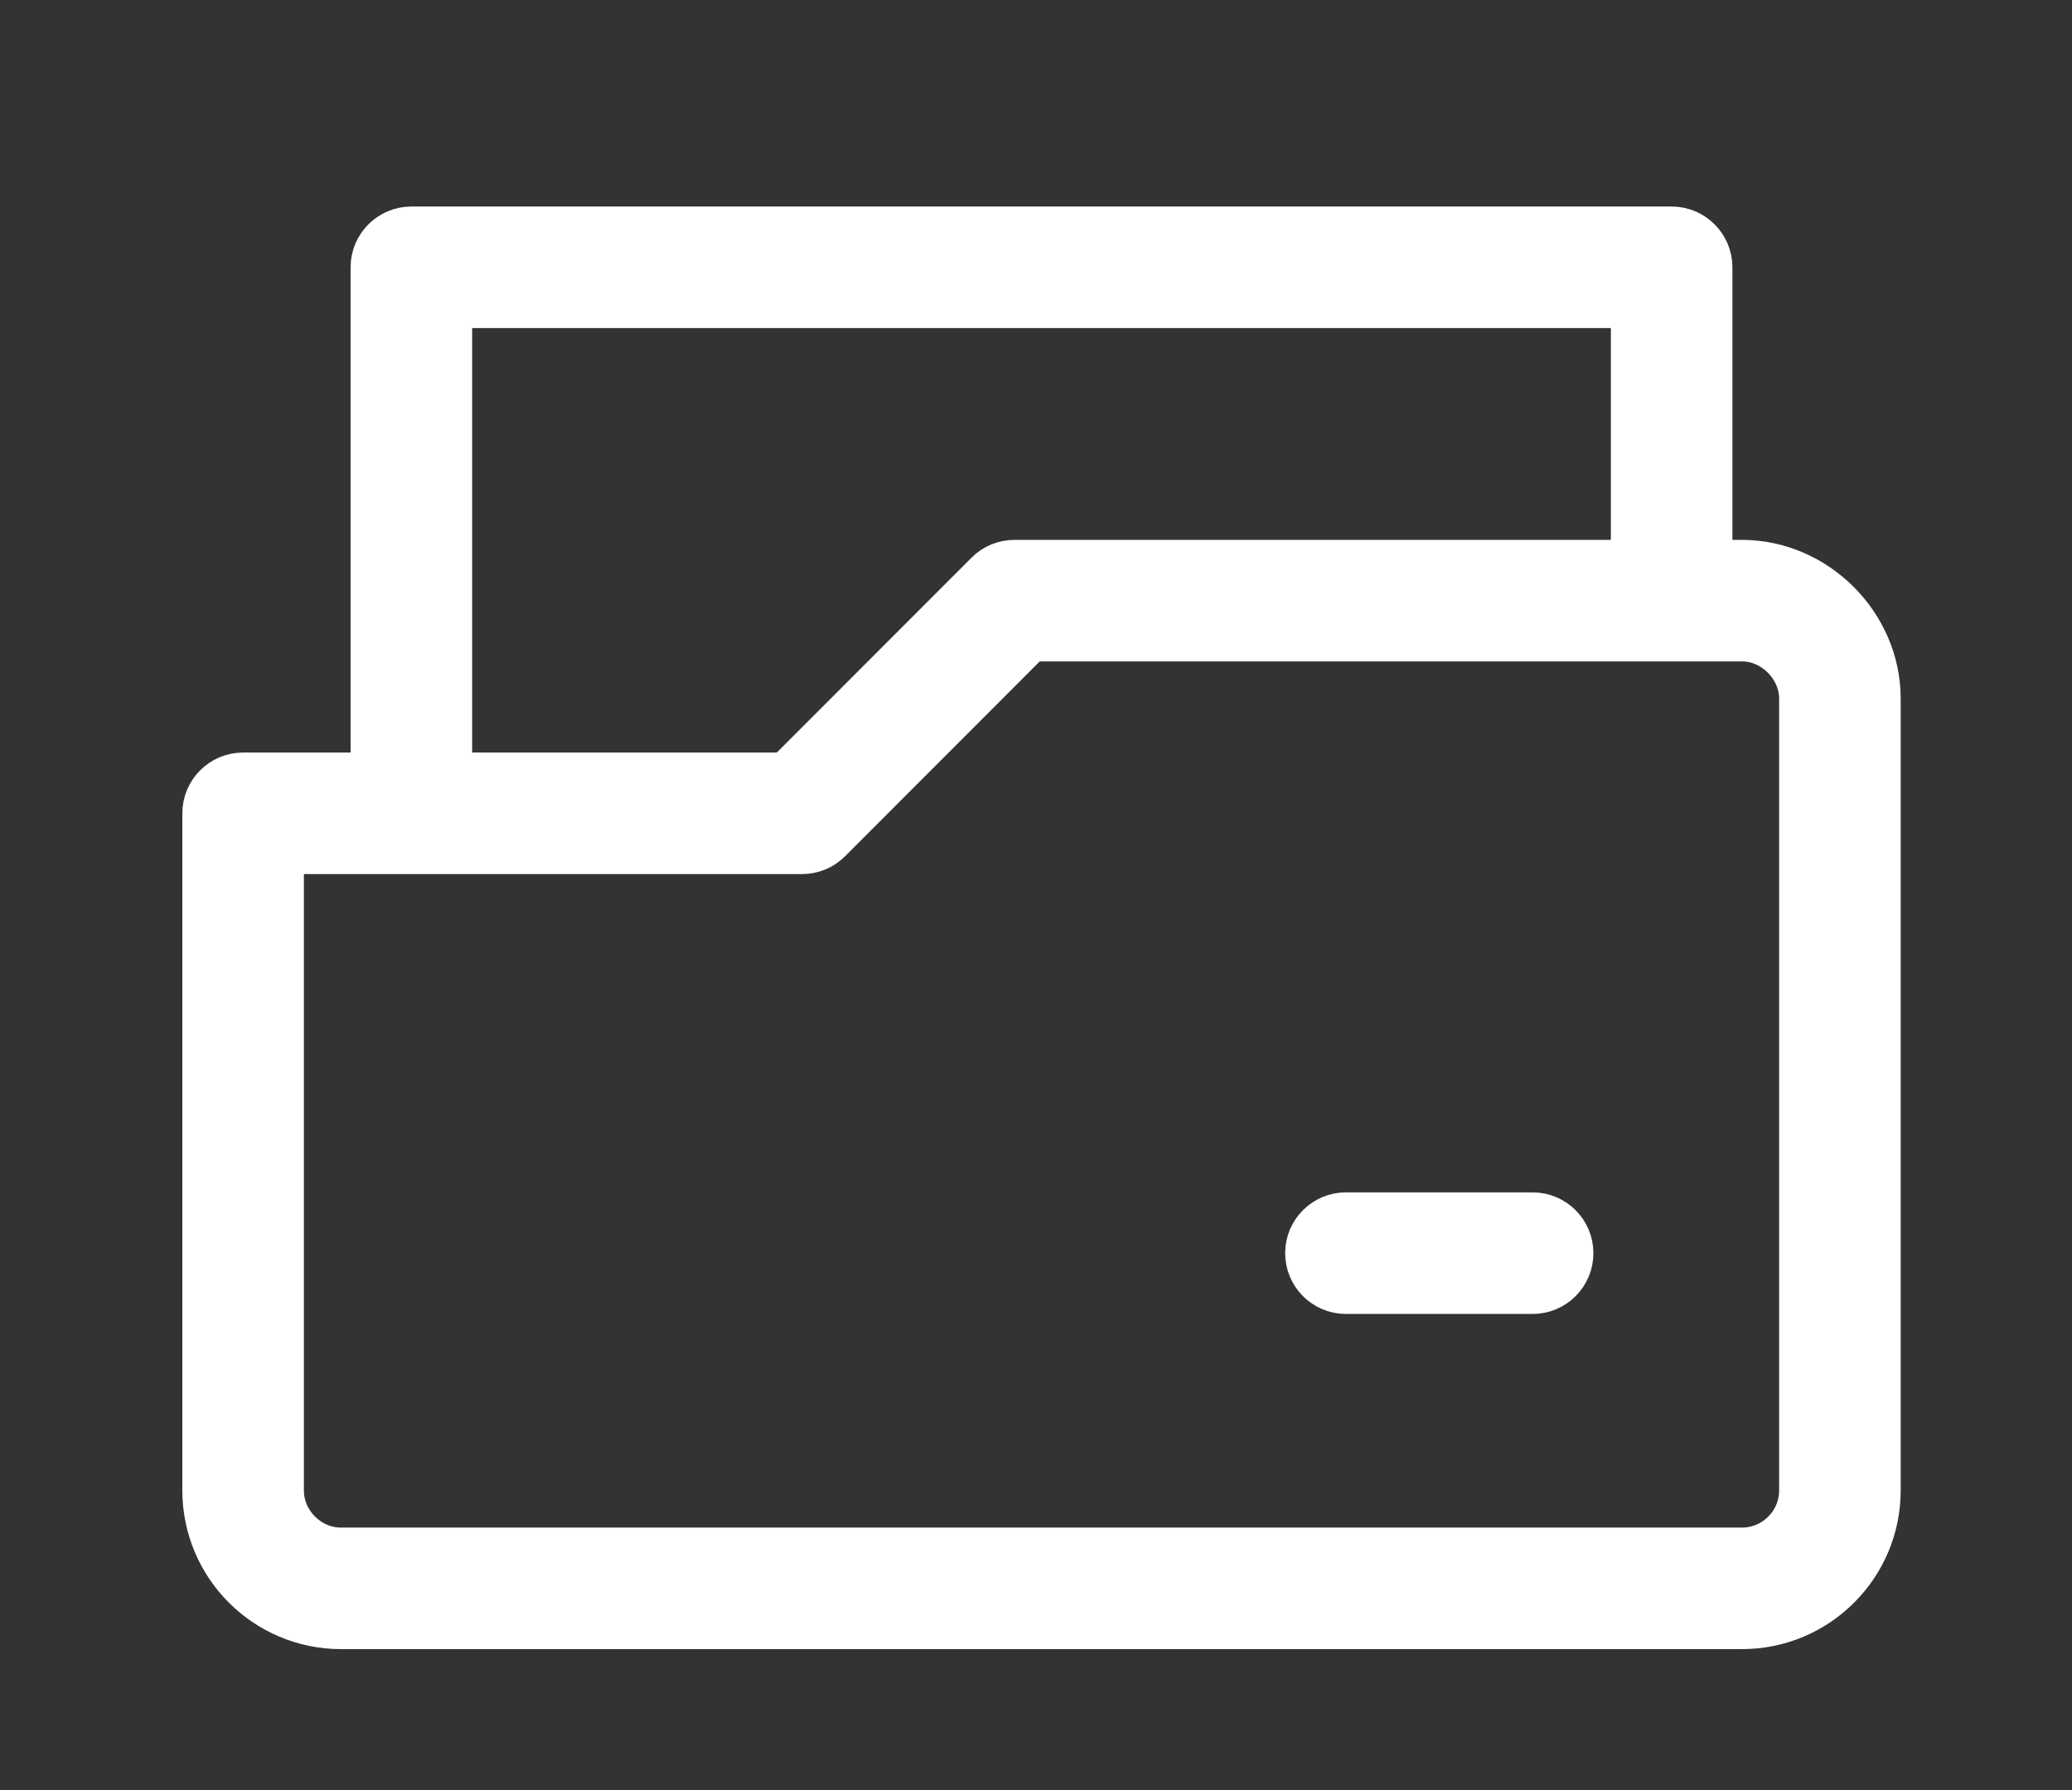 <?xml version="1.0" encoding="utf-8"?>
<!-- Generator: Adobe Illustrator 15.1.0, SVG Export Plug-In . SVG Version: 6.00 Build 0)  -->
<!DOCTYPE svg PUBLIC "-//W3C//DTD SVG 1.1//EN" "http://www.w3.org/Graphics/SVG/1.1/DTD/svg11.dtd">
<svg version="1.1" id="Capa_1" xmlns="http://www.w3.org/2000/svg" xmlns:xlink="http://www.w3.org/1999/xlink" x="0px" y="0px"
	 width="125px" height="108px" viewBox="0 0 125 108" enable-background="new 0 0 125 108" xml:space="preserve">
<rect x="0" y="0" width="125" height="108" fill="#333333" stroke="none"/>
<g>
	<path fill="#FFFFFF" d="M105.09,98.5H20.575C15.844,98.5,12,94.656,12,89.925V49.071c0-1.471,1.196-2.667,2.666-2.667h7.485V16.127
		c0-1.471,1.196-2.666,2.666-2.666h76.03c1.471,0,2.666,1.195,2.666,2.666v17.447h1.577c4.653,0,8.575,3.924,8.575,8.577v47.773
		C113.665,94.656,109.82,98.5,105.09,98.5 M17.333,51.737v38.188c0,1.76,1.483,3.243,3.242,3.243h84.515
		c1.782,0,3.242-1.46,3.242-3.243V42.151c0-1.73-1.515-3.245-3.242-3.245H62.311l-12.04,12.053
		c-0.503,0.503-1.177,0.778-1.888,0.778H17.333z M27.484,46.404h19.794L59.32,34.352c0.501-0.503,1.175-0.778,1.889-0.778h36.972
		V18.793H27.484V46.404z M92.459,78.278H81.197c-1.471,0-2.666-1.196-2.666-2.669c0-1.471,1.195-2.667,2.666-2.667h11.262
		c1.474,0,2.669,1.196,2.669,2.667C95.128,77.082,93.933,78.278,92.459,78.278"/>
	<path fill="#FFFFFF" stroke="#FFFFFF" stroke-width="2" stroke-miterlimit="10" d="M105.09,98.5H20.575
		C15.844,98.5,12,94.656,12,89.925V49.071c0-1.471,1.196-2.667,2.666-2.667h7.485V16.127c0-1.471,1.196-2.666,2.666-2.666h76.03
		c1.471,0,2.666,1.195,2.666,2.666v17.447h1.577c4.653,0,8.575,3.924,8.575,8.577v47.773C113.665,94.656,109.82,98.5,105.09,98.5z
		 M17.333,51.737v38.188c0,1.76,1.483,3.243,3.242,3.243h84.515c1.782,0,3.242-1.46,3.242-3.243V42.151
		c0-1.73-1.515-3.245-3.242-3.245H62.311l-12.04,12.053c-0.503,0.503-1.177,0.778-1.888,0.778H17.333z M27.484,46.404h19.794
		L59.32,34.352c0.501-0.503,1.175-0.778,1.889-0.778h36.972V18.793H27.484V46.404z M92.459,78.278H81.197
		c-1.471,0-2.666-1.196-2.666-2.669c0-1.471,1.195-2.667,2.666-2.667h11.262c1.474,0,2.669,1.196,2.669,2.667
		C95.128,77.082,93.933,78.278,92.459,78.278z"/>
</g>
</svg>
